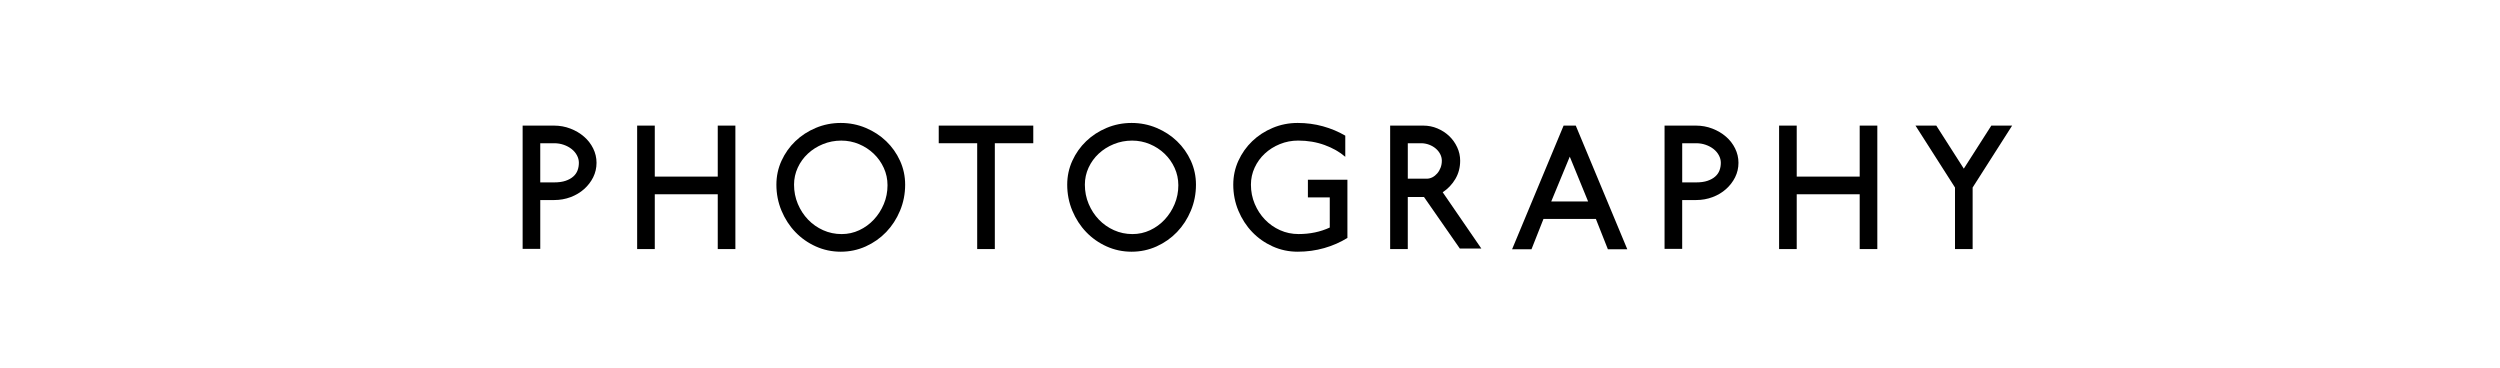 <?xml version="1.0" encoding="utf-8"?>
<!-- Generator: Adobe Illustrator 25.4.3, SVG Export Plug-In . SVG Version: 6.00 Build 0)  -->
<svg version="1.1" id="Layer_1" xmlns="http://www.w3.org/2000/svg" xmlns:xlink="http://www.w3.org/1999/xlink" x="0px" y="0px"
	 viewBox="0 0 170 25" style="enable-background:new 0 0 170 25;" xml:space="preserve">
<g>
	<path d="M40.336,12.056c-0.152,0.304-0.358,0.571-0.618,0.803
		c-0.26,0.232-0.566,0.414-0.917,0.546c-0.352,0.132-0.724,0.198-1.116,0.198h-0.947
		v3.322h-1.199V8.541h2.135c0.392,0,0.764,0.068,1.115,0.204
		c0.352,0.136,0.66,0.317,0.923,0.546c0.264,0.228,0.472,0.495,0.624,0.804
		c0.152,0.308,0.228,0.633,0.228,0.977C40.563,11.424,40.488,11.751,40.336,12.056z
		 M39.232,10.562c-0.088-0.164-0.208-0.307-0.36-0.426
		c-0.152-0.12-0.33-0.217-0.534-0.288c-0.204-0.072-0.422-0.108-0.654-0.108h-0.947
		v2.663h0.947c0.304,0,0.562-0.036,0.774-0.108s0.386-0.168,0.521-0.288
		c0.136-0.119,0.234-0.26,0.294-0.419c0.06-0.16,0.09-0.332,0.09-0.517
		C39.364,10.896,39.32,10.726,39.232,10.562z"/>
	<path d="M48.807,16.937v-3.729h-4.282v3.729h-1.199V8.541h1.199v3.466h4.282v-3.466h1.199
		v8.396H48.807z"/>
	<path d="M61.202,14.328c-0.232,0.556-0.546,1.039-0.941,1.451
		c-0.396,0.412-0.86,0.737-1.392,0.978c-0.532,0.239-1.097,0.359-1.697,0.359
		s-1.166-0.12-1.697-0.359c-0.532-0.24-0.996-0.565-1.391-0.978
		c-0.396-0.412-0.709-0.896-0.941-1.451s-0.348-1.146-0.348-1.77
		c0-0.575,0.116-1.117,0.348-1.625s0.545-0.951,0.941-1.331
		c0.396-0.38,0.859-0.682,1.391-0.905s1.098-0.336,1.697-0.336s1.165,0.112,1.697,0.336
		s0.996,0.525,1.392,0.905c0.396,0.38,0.709,0.823,0.941,1.331s0.348,1.05,0.348,1.625
		C61.55,13.183,61.434,13.772,61.202,14.328z M60.099,11.42
		c-0.168-0.368-0.396-0.69-0.684-0.966c-0.288-0.275-0.622-0.494-1.001-0.653
		c-0.38-0.16-0.782-0.24-1.206-0.24c-0.439,0-0.855,0.08-1.247,0.24
		c-0.392,0.159-0.733,0.375-1.025,0.647c-0.292,0.271-0.522,0.59-0.689,0.953
		c-0.168,0.364-0.252,0.75-0.252,1.157c0,0.464,0.086,0.899,0.258,1.308
		s0.404,0.764,0.695,1.067c0.292,0.304,0.634,0.544,1.025,0.72
		c0.392,0.176,0.812,0.264,1.26,0.264c0.423,0,0.823-0.088,1.199-0.264
		c0.375-0.176,0.706-0.416,0.989-0.72c0.284-0.304,0.51-0.655,0.678-1.056
		c0.168-0.399,0.252-0.827,0.252-1.283C60.351,12.179,60.267,11.787,60.099,11.42z"/>
	<path d="M67.648,9.74v7.196h-1.199V9.74h-2.615V8.541h6.429v1.199H67.648z"/>
	<path d="M80.978,14.328c-0.232,0.556-0.546,1.039-0.941,1.451
		c-0.396,0.412-0.86,0.737-1.392,0.978c-0.532,0.239-1.097,0.359-1.697,0.359
		s-1.166-0.12-1.697-0.359c-0.532-0.24-0.996-0.565-1.391-0.978
		c-0.396-0.412-0.709-0.896-0.941-1.451s-0.348-1.146-0.348-1.77
		c0-0.575,0.116-1.117,0.348-1.625s0.545-0.951,0.941-1.331
		c0.396-0.38,0.859-0.682,1.391-0.905s1.098-0.336,1.697-0.336s1.165,0.112,1.697,0.336
		s0.996,0.525,1.392,0.905c0.396,0.38,0.709,0.823,0.941,1.331s0.348,1.05,0.348,1.625
		C81.326,13.183,81.21,13.772,80.978,14.328z M79.875,11.42
		c-0.168-0.368-0.396-0.69-0.684-0.966c-0.288-0.275-0.622-0.494-1.001-0.653
		c-0.38-0.16-0.782-0.24-1.206-0.24c-0.439,0-0.855,0.08-1.247,0.24
		c-0.392,0.159-0.733,0.375-1.025,0.647c-0.292,0.271-0.522,0.59-0.69,0.953
		c-0.167,0.364-0.251,0.75-0.251,1.157c0,0.464,0.086,0.899,0.258,1.308
		s0.404,0.764,0.695,1.067c0.292,0.304,0.634,0.544,1.026,0.72
		c0.392,0.176,0.812,0.264,1.259,0.264c0.423,0,0.823-0.088,1.199-0.264
		c0.375-0.176,0.706-0.416,0.989-0.72c0.284-0.304,0.51-0.655,0.678-1.056
		c0.168-0.399,0.252-0.827,0.252-1.283C80.126,12.179,80.042,11.787,79.875,11.42z"/>
	<path d="M90.045,16.87c-0.571,0.164-1.173,0.246-1.805,0.246
		c-0.6,0-1.165-0.12-1.697-0.359c-0.531-0.24-0.996-0.565-1.392-0.978
		c-0.396-0.412-0.709-0.896-0.941-1.451s-0.348-1.146-0.348-1.77
		c0-0.575,0.116-1.117,0.348-1.625s0.546-0.951,0.941-1.331
		c0.396-0.38,0.86-0.682,1.392-0.905c0.532-0.224,1.098-0.336,1.697-0.336
		s1.173,0.076,1.721,0.228c0.548,0.152,1.054,0.364,1.518,0.636v1.439
		c-0.376-0.328-0.842-0.594-1.397-0.798s-1.157-0.306-1.805-0.306
		c-0.44,0-0.855,0.08-1.248,0.24c-0.392,0.159-0.733,0.375-1.025,0.647
		c-0.292,0.271-0.521,0.59-0.689,0.953c-0.168,0.364-0.252,0.75-0.252,1.157
		c0,0.464,0.086,0.899,0.258,1.308s0.404,0.764,0.696,1.067
		c0.292,0.304,0.634,0.544,1.025,0.72s0.812,0.264,1.259,0.264
		c0.775,0,1.483-0.147,2.123-0.443v-2.051h-1.487v-1.2h2.687v3.958
		C91.143,16.477,90.617,16.707,90.045,16.87z"/>
	<path d="M99.268,16.9l-2.435-3.502h-1.104v3.538h-1.199V8.541h2.254
		c0.336,0,0.656,0.064,0.96,0.192s0.569,0.3,0.798,0.516
		c0.228,0.216,0.409,0.47,0.545,0.762c0.137,0.291,0.204,0.598,0.204,0.917
		c0,0.456-0.107,0.867-0.323,1.235s-0.504,0.672-0.864,0.911l2.627,3.826H99.268z
		 M97.93,10.472c-0.075-0.144-0.178-0.27-0.306-0.377
		c-0.128-0.108-0.277-0.194-0.449-0.258c-0.172-0.064-0.351-0.097-0.534-0.097h-0.911v2.411
		h1.283c0.136,0,0.266-0.032,0.39-0.096c0.124-0.064,0.233-0.152,0.33-0.265
		c0.096-0.111,0.172-0.241,0.228-0.39c0.056-0.147,0.084-0.306,0.084-0.474
		C98.044,10.768,98.006,10.616,97.93,10.472z"/>
	<path d="M109.335,16.948l-0.816-2.062h-3.562l-0.815,2.062h-1.319l3.502-8.407h0.827l3.503,8.407
		H109.335z M106.744,10.652l-1.259,3.046h2.506L106.744,10.652z"/>
	<path d="M117.987,12.056c-0.152,0.304-0.358,0.571-0.618,0.803
		c-0.26,0.232-0.565,0.414-0.917,0.546s-0.724,0.198-1.115,0.198h-0.948v3.322h-1.199
		V8.541h2.135c0.393,0,0.764,0.068,1.116,0.204c0.352,0.136,0.659,0.317,0.923,0.546
		c0.264,0.228,0.472,0.495,0.624,0.804c0.151,0.308,0.228,0.633,0.228,0.977
		C118.215,11.424,118.139,11.751,117.987,12.056z M116.884,10.562
		c-0.088-0.164-0.208-0.307-0.359-0.426c-0.152-0.12-0.33-0.217-0.534-0.288
		c-0.204-0.072-0.422-0.108-0.653-0.108h-0.948v2.663h0.948
		c0.304,0,0.562-0.036,0.773-0.108s0.386-0.168,0.521-0.288
		c0.136-0.119,0.234-0.26,0.294-0.419c0.06-0.16,0.09-0.332,0.09-0.517
		C117.016,10.896,116.972,10.726,116.884,10.562z"/>
	<path d="M126.459,16.937v-3.729h-4.282v3.729h-1.199V8.541h1.199v3.466h4.282v-3.466h1.199
		v8.396H126.459z"/>
	<path d="M134.139,12.751v4.186h-1.199v-4.186l-2.687-4.21h1.415l1.871,2.927l1.871-2.927
		h1.415L134.139,12.751z"/>
</g>
</svg>
